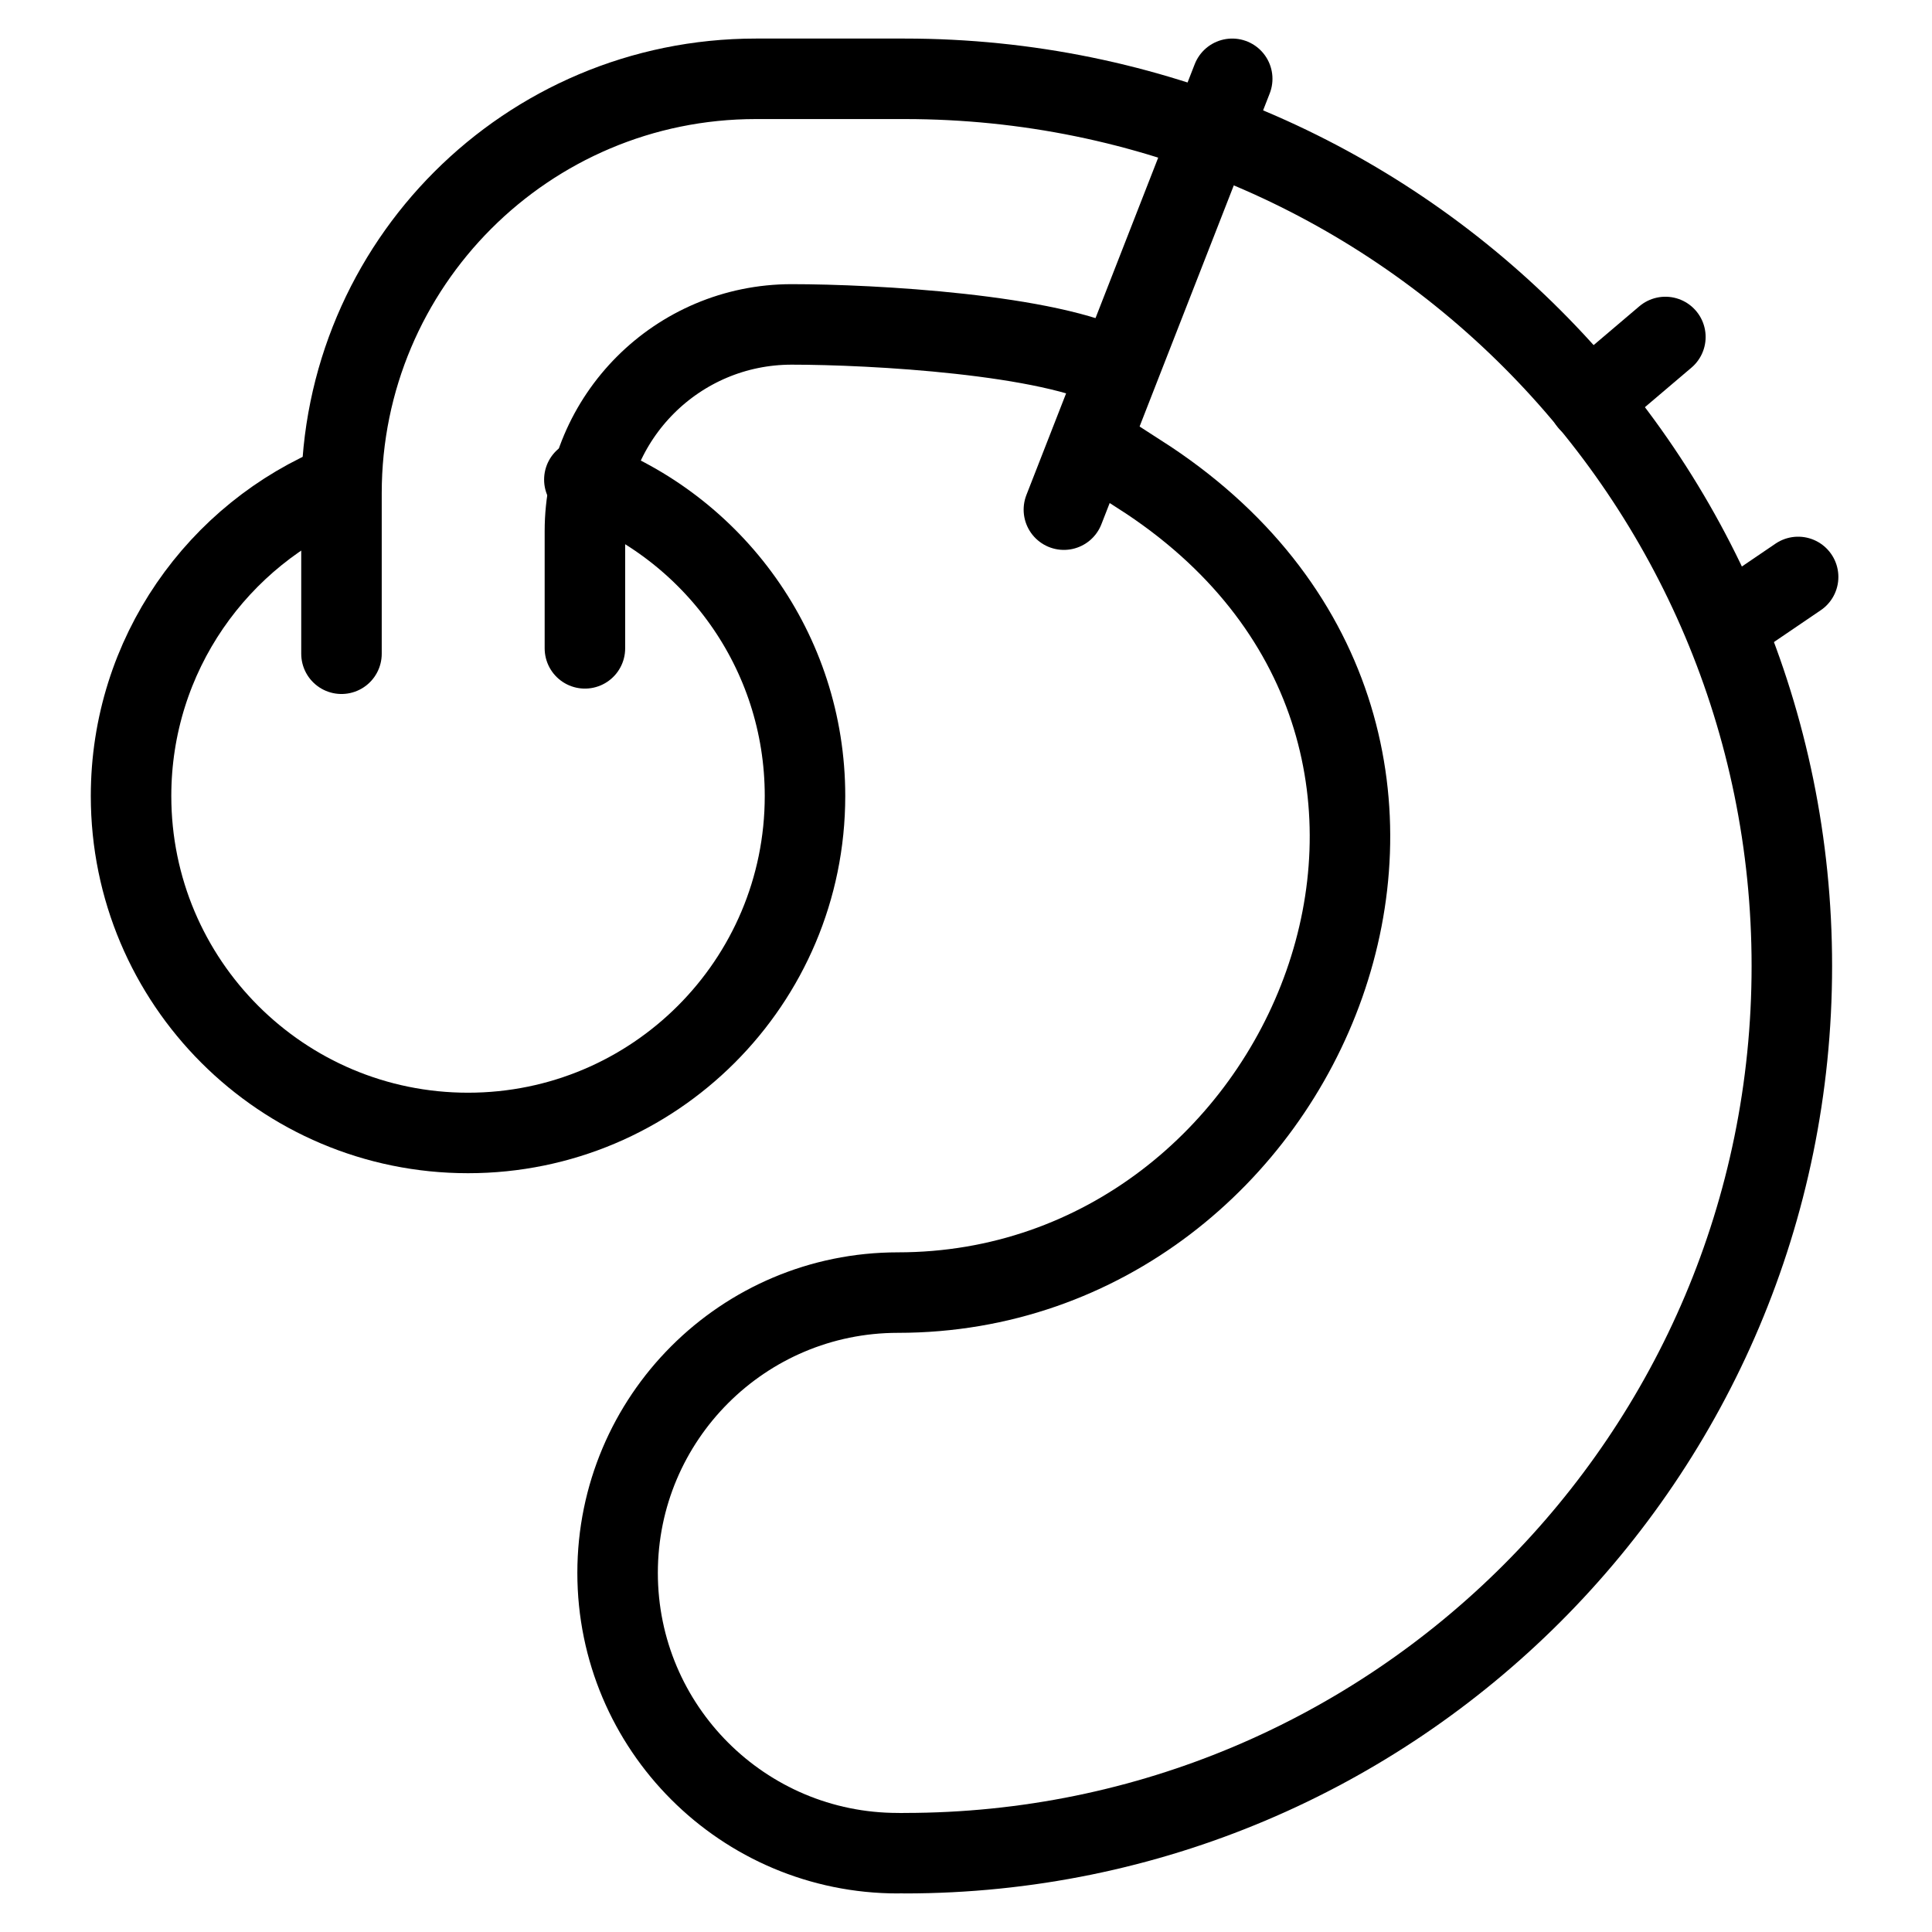 <svg xmlns="http://www.w3.org/2000/svg" fill="none" viewBox="0 0 24 24"><path stroke="#000000" stroke-linecap="round" stroke-linejoin="round" d="M11.238 23.021c6.087 0 11.021 -4.934 11.021 -11.021 0 -6.087 -4.934 -11.021 -11.021 -11.021H9.39c-2.843 0 -5.148 2.305 -5.148 5.148v1.994" stroke-width="1"></path><path stroke="#000000" stroke-linecap="round" stroke-linejoin="round" d="M11.154 23.021c-1.923 0 -3.482 -1.559 -3.482 -3.482 0 -1.923 1.559 -3.482 3.482 -3.482 5.114 0 7.972 -6.853 3.116 -10.09L13.547 5.5" stroke-width="1"></path><path stroke="#000000" stroke-linecap="round" stroke-linejoin="round" d="m15.307 0.979 -2.091 5.352" stroke-width="1"></path><path stroke="#000000" stroke-linecap="round" stroke-linejoin="round" d="m20.688 4.186 -0.949 0.806" stroke-width="1"></path><path stroke="#000000" stroke-linecap="round" stroke-linejoin="round" d="m22.337 7.167 -0.905 0.615" stroke-width="1"></path><path stroke="#000000" stroke-linecap="round" stroke-linejoin="round" d="M7.266 8.054V6.598c0 -1.418 1.15 -2.568 2.568 -2.568v0c1.011 0 3.217 0.124 4.041 0.564" stroke-width="1"></path><path stroke="#000000" stroke-linecap="round" stroke-linejoin="round" d="M4.238 6.009c-1.531 0.623 -2.61 2.125 -2.61 3.879 0 2.312 1.874 4.186 4.186 4.186S10 12.2 10 9.888c0 -1.804 -1.141 -3.341 -2.741 -3.93" stroke-width="1"></path></svg>